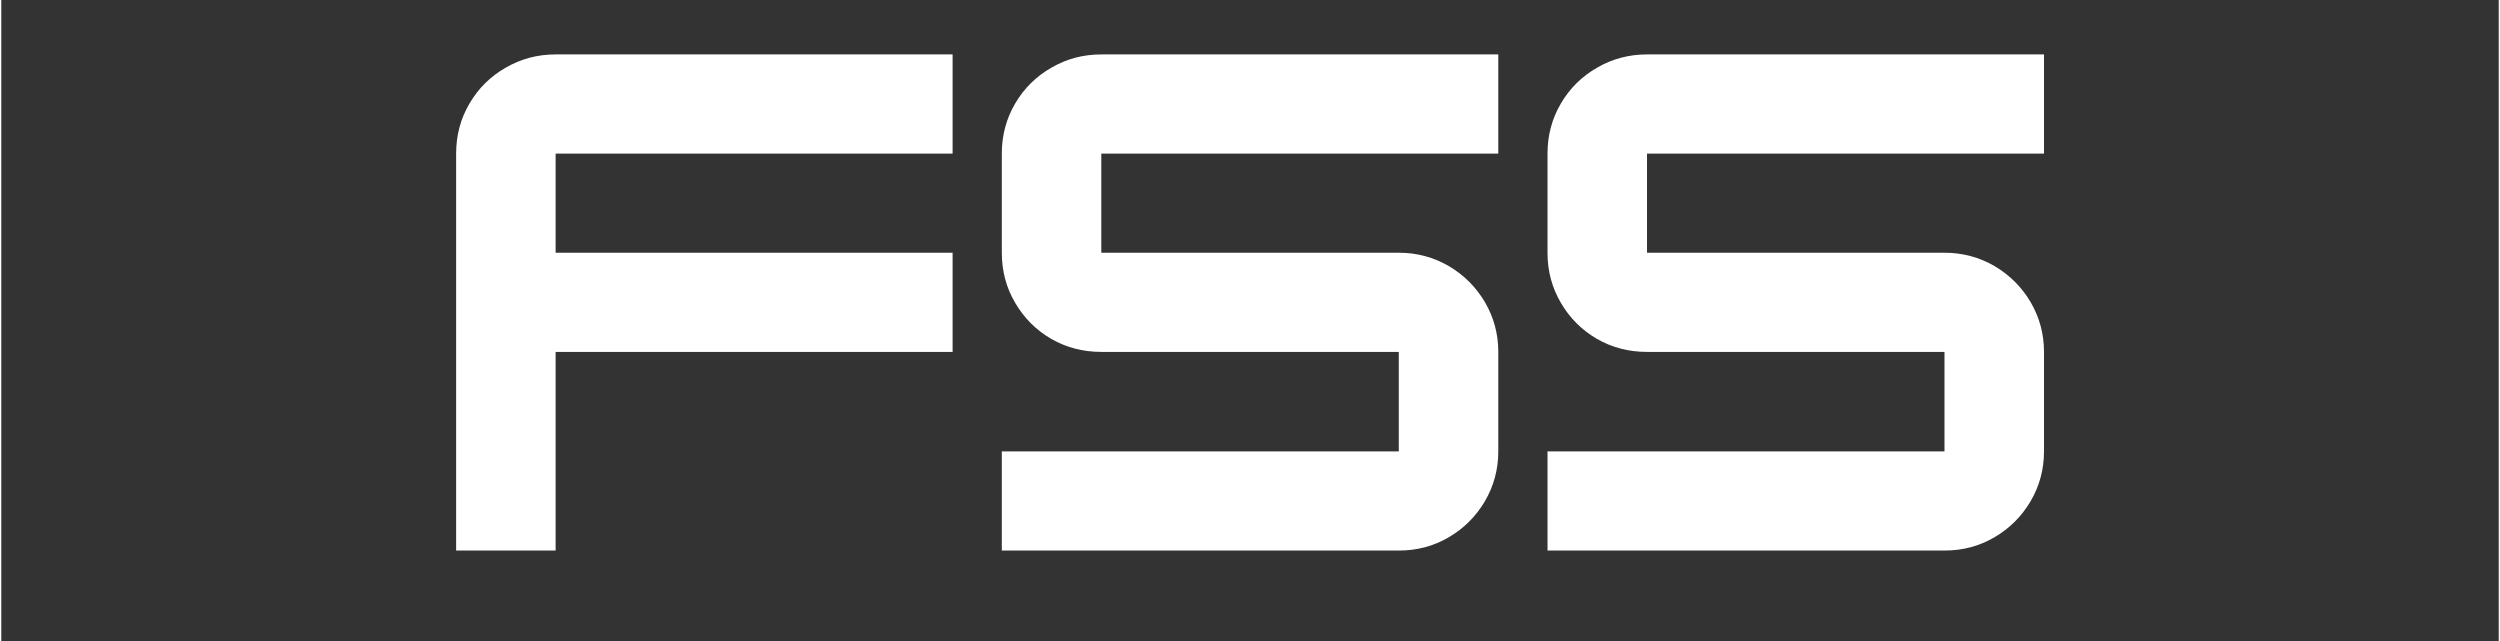 <?xml version="1.0" encoding="UTF-8"?>
<svg xmlns="http://www.w3.org/2000/svg" xmlns:xlink="http://www.w3.org/1999/xlink" width="156" zoomAndPan="magnify" viewBox="0 0 116.88 30" height="40" preserveAspectRatio="xMidYMid meet" version="1.0">
  <rect x="0" y="0" width="116.88" height="30" fill="#333333" stroke="none"/>
  <defs>
    <g></g>
  </defs>
  <g fill="#ffffff" fill-opacity="1">
    <g transform="translate(20.131, 25.766)">
      <g>
        <path d="M 24.391 -23.219 L 24.391 -18.578 L 5.812 -18.578 L 5.812 -13.938 L 24.391 -13.938 L 24.391 -9.297 L 5.812 -9.297 L 5.812 0 L 1.156 0 L 1.156 -18.578 C 1.156 -19.43 1.363 -20.211 1.781 -20.922 C 2.195 -21.629 2.758 -22.188 3.469 -22.594 C 4.176 -23.008 4.957 -23.219 5.812 -23.219 Z M 24.391 -23.219 "></path>
      </g>
    </g>
  </g>
  <g fill="#ffffff" fill-opacity="1">
    <g transform="translate(45.669, 25.766)">
      <g>
        <path d="M 24.391 -23.219 L 24.391 -18.578 L 5.812 -18.578 L 5.812 -13.938 L 19.734 -13.938 C 20.586 -13.938 21.367 -13.727 22.078 -13.312 C 22.785 -12.895 23.348 -12.332 23.766 -11.625 C 24.18 -10.914 24.391 -10.141 24.391 -9.297 L 24.391 -4.641 C 24.391 -3.797 24.18 -3.02 23.766 -2.312 C 23.348 -1.602 22.785 -1.039 22.078 -0.625 C 21.367 -0.207 20.586 0 19.734 0 L 1.156 0 L 1.156 -4.641 L 19.734 -4.641 L 19.734 -9.297 L 5.812 -9.297 C 4.957 -9.297 4.176 -9.5 3.469 -9.906 C 2.758 -10.32 2.195 -10.883 1.781 -11.594 C 1.363 -12.301 1.156 -13.082 1.156 -13.938 L 1.156 -18.578 C 1.156 -19.43 1.363 -20.211 1.781 -20.922 C 2.195 -21.629 2.758 -22.188 3.469 -22.594 C 4.176 -23.008 4.957 -23.219 5.812 -23.219 Z M 24.391 -23.219 "></path>
      </g>
    </g>
  </g>
  <g fill="#ffffff" fill-opacity="1">
    <g transform="translate(71.208, 25.766)">
      <g>
        <path d="M 24.391 -23.219 L 24.391 -18.578 L 5.812 -18.578 L 5.812 -13.938 L 19.734 -13.938 C 20.586 -13.938 21.367 -13.727 22.078 -13.312 C 22.785 -12.895 23.348 -12.332 23.766 -11.625 C 24.18 -10.914 24.391 -10.141 24.391 -9.297 L 24.391 -4.641 C 24.391 -3.797 24.18 -3.02 23.766 -2.312 C 23.348 -1.602 22.785 -1.039 22.078 -0.625 C 21.367 -0.207 20.586 0 19.734 0 L 1.156 0 L 1.156 -4.641 L 19.734 -4.641 L 19.734 -9.297 L 5.812 -9.297 C 4.957 -9.297 4.176 -9.5 3.469 -9.906 C 2.758 -10.32 2.195 -10.883 1.781 -11.594 C 1.363 -12.301 1.156 -13.082 1.156 -13.938 L 1.156 -18.578 C 1.156 -19.43 1.363 -20.211 1.781 -20.922 C 2.195 -21.629 2.758 -22.188 3.469 -22.594 C 4.176 -23.008 4.957 -23.219 5.812 -23.219 Z M 24.391 -23.219 "></path>
      </g>
    </g>
  </g>
</svg>
